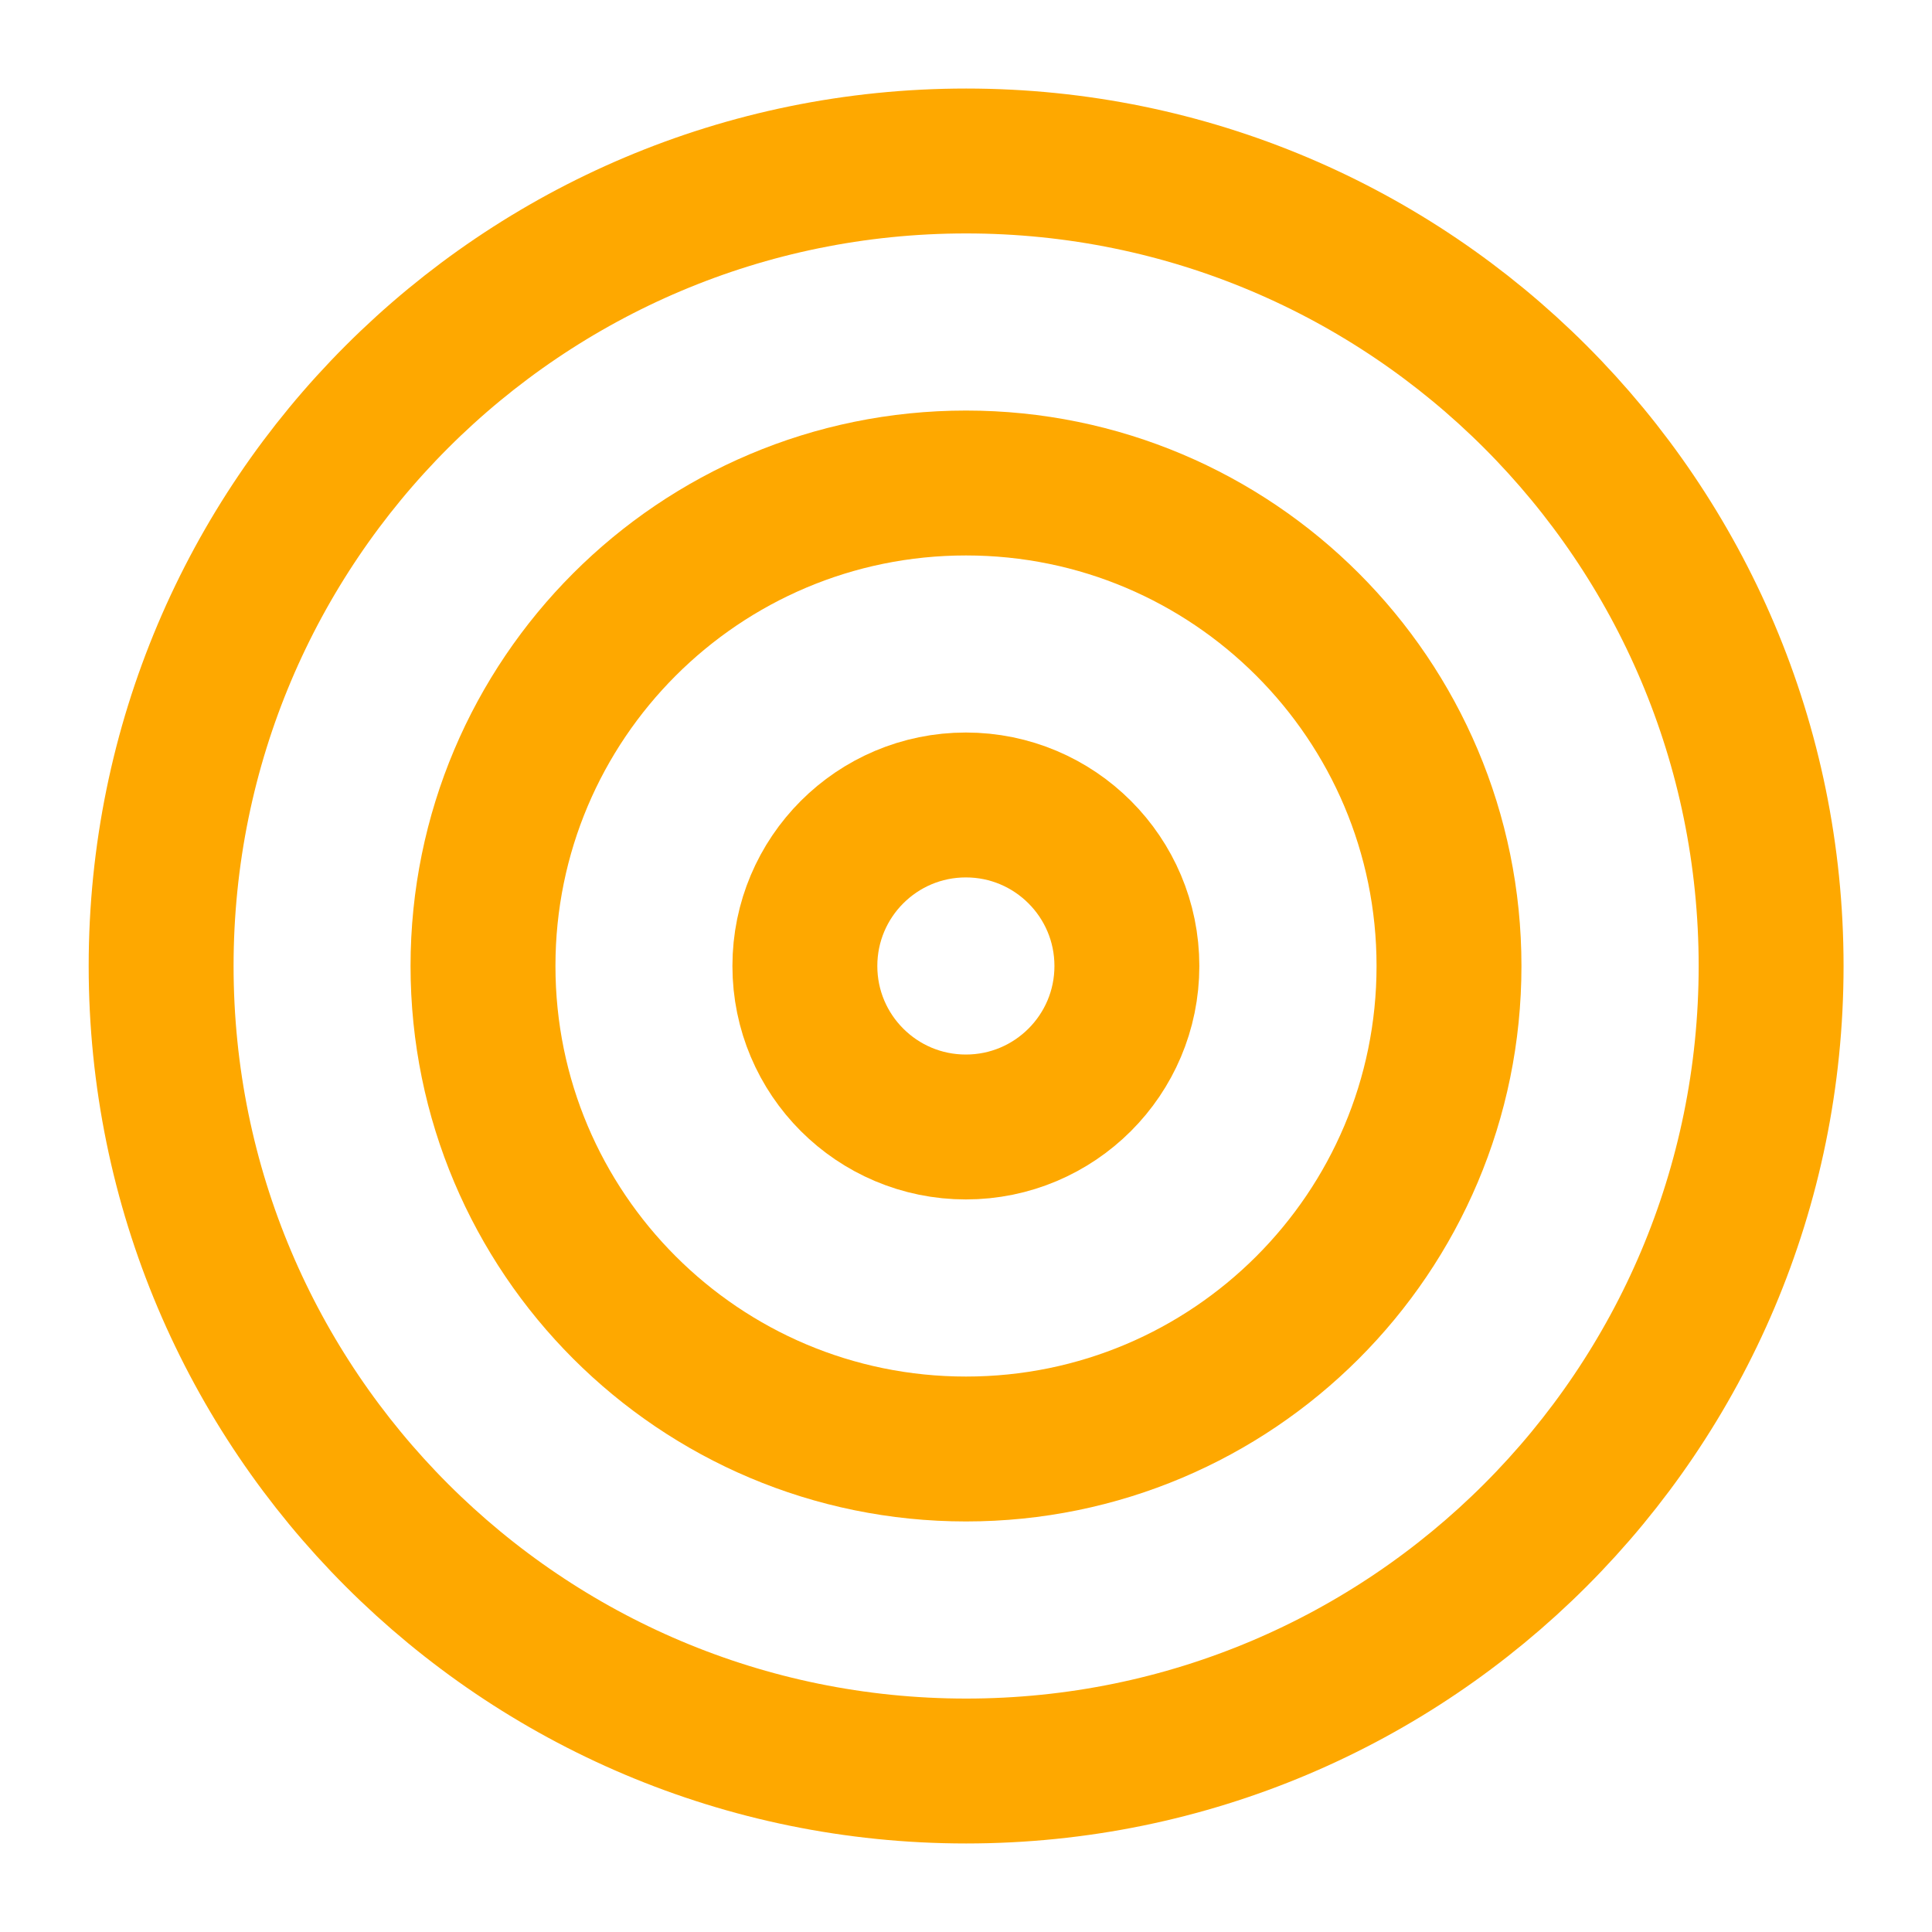 <svg width="40" height="40" viewBox="0 0 40 40" fill="none" xmlns="http://www.w3.org/2000/svg">
<path d="M20.003 36.667C29.207 36.667 36.669 29.205 36.669 20C36.669 10.795 29.207 3.333 20.003 3.333C10.798 3.333 3.336 10.795 3.336 20C3.336 29.205 10.798 36.667 20.003 36.667Z" stroke="#FEA800" stroke-width="3" stroke-linecap="round" stroke-linejoin="round"/>
<path d="M20 30C25.523 30 30 25.523 30 20C30 14.477 25.523 10 20 10C14.477 10 10 14.477 10 20C10 25.523 14.477 30 20 30Z" stroke="#FEA800" stroke-width="3" stroke-linecap="round" stroke-linejoin="round"/>
<path d="M19.997 23.333C21.838 23.333 23.331 21.841 23.331 20C23.331 18.159 21.838 16.666 19.997 16.666C18.156 16.666 16.664 18.159 16.664 20C16.664 21.841 18.156 23.333 19.997 23.333Z" stroke="#FEA800" stroke-width="3" stroke-linecap="round" stroke-linejoin="round"/>
</svg>
